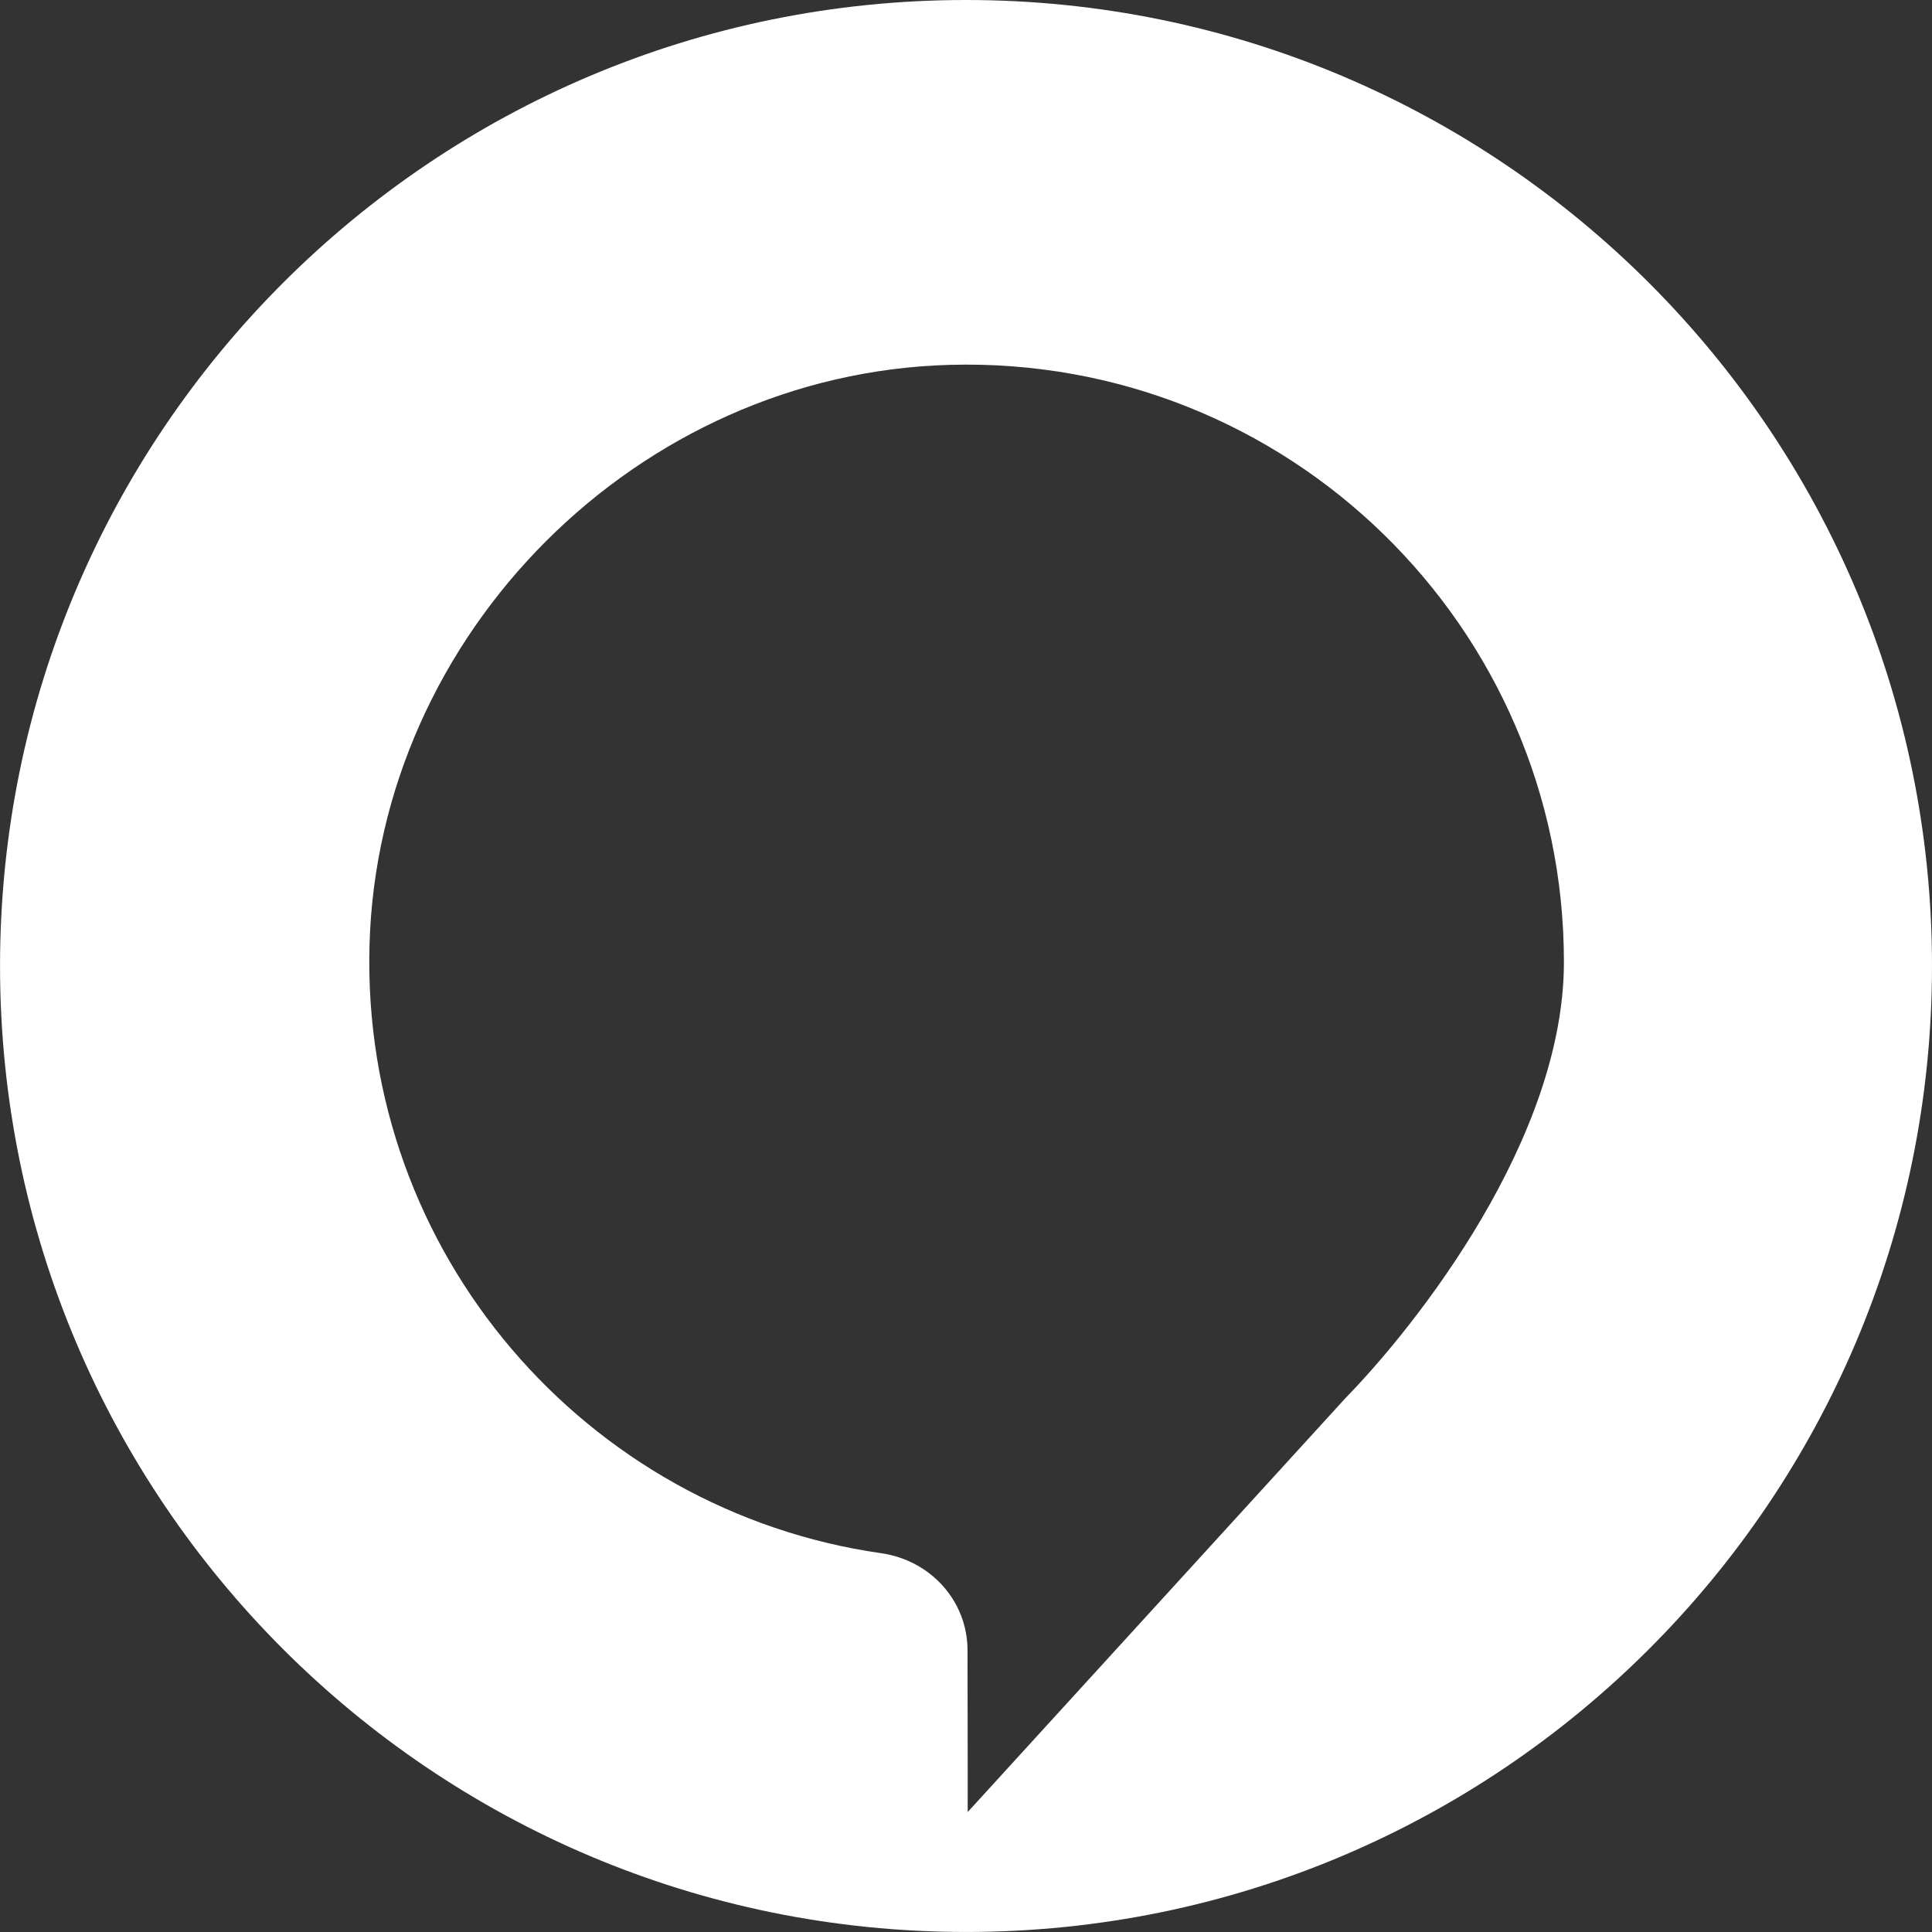 <svg width="112" height="112" viewBox="0 0 112 112" fill="none" xmlns="http://www.w3.org/2000/svg">
<rect x="0" y="0" width="112" height="112" fill="#333333" stroke="none"/>
<g clip-path="url(#clip0_33_889)">
<path d="M56.001 0C25.074 0 0.002 25.072 0.002 55.999C0.002 86.926 25.074 111.998 56.001 111.998C86.928 111.998 112 86.926 112 55.999C112 25.072 86.928 0 56.001 0ZM77.995 81.053L56.099 105.046C56.099 105.046 56.099 99.697 56.088 95.654C56.079 92.783 53.923 90.448 51.081 90.041C33.989 87.593 20.928 72.663 21.421 54.783C21.92 36.712 36.984 21.65 55.053 21.151C74.625 20.61 90.662 36.313 90.662 55.766C90.662 66.004 82.147 76.794 77.995 81.053Z" fill="white"/>
</g>
<defs>
<clipPath id="clip0_33_889">
<rect width="112" height="112" fill="white"/>
</clipPath>
</defs>
</svg>
